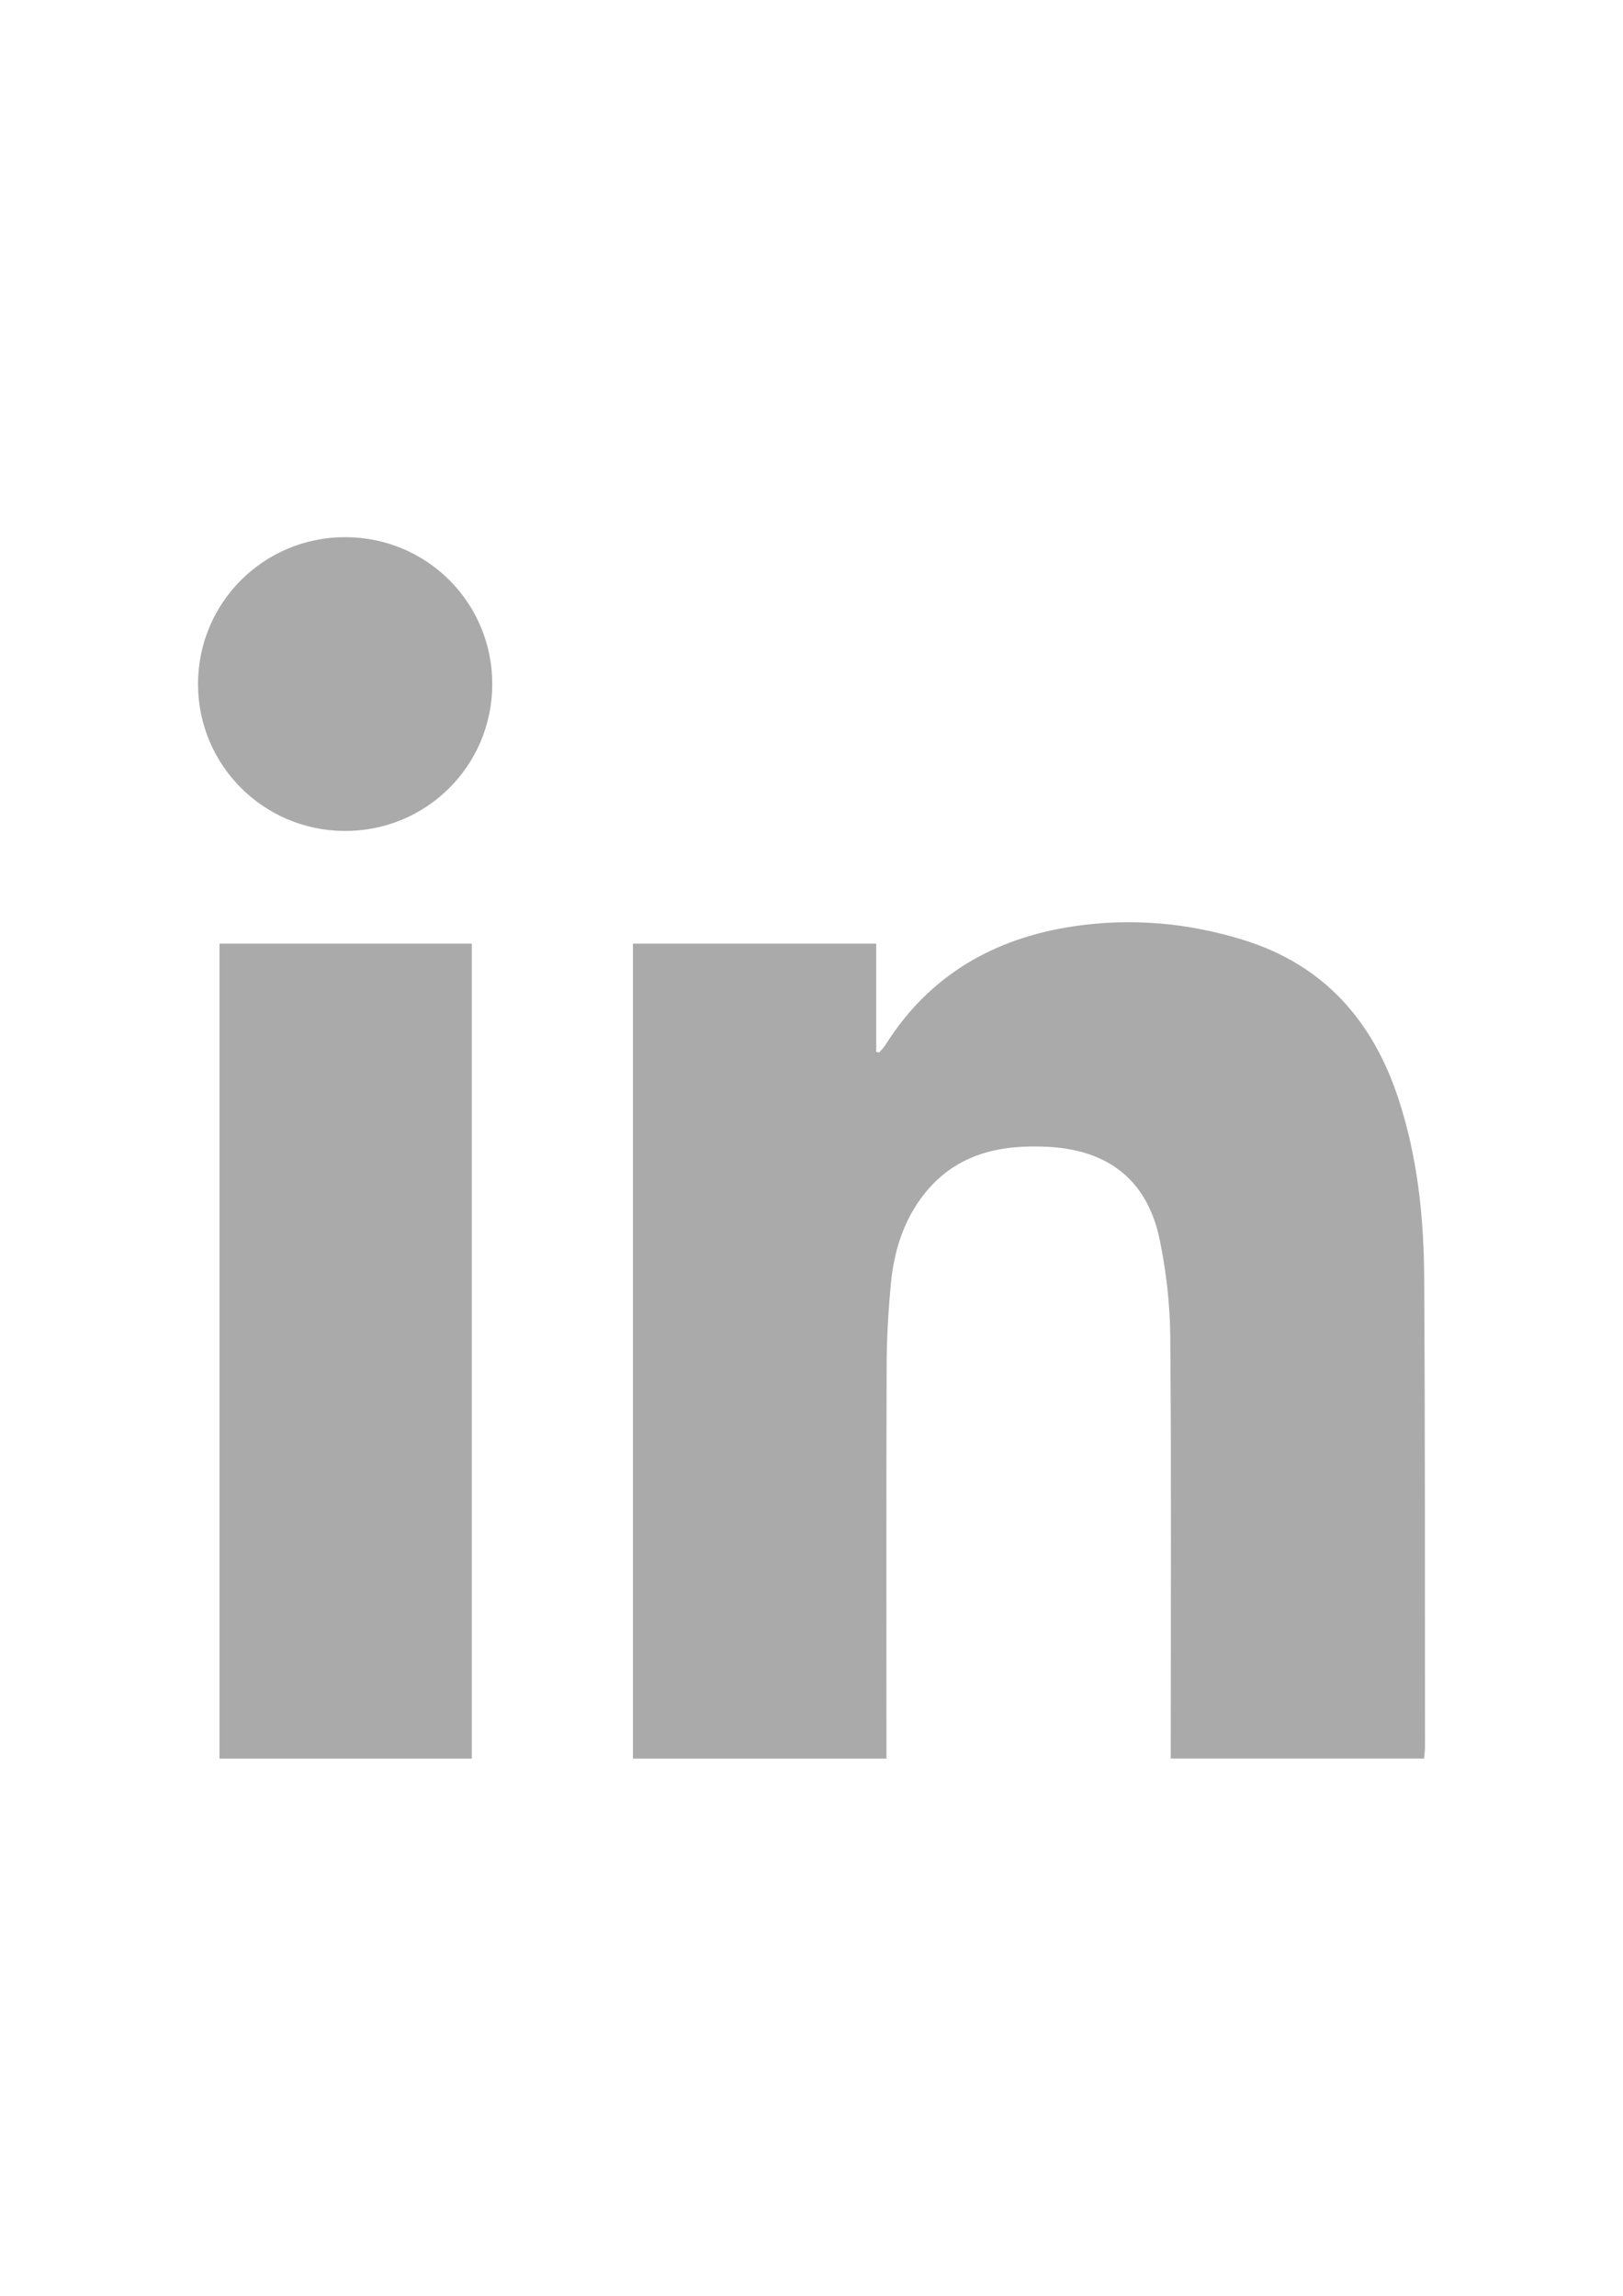 <?xml version="1.0" encoding="utf-8"?>
<!-- Generator: Adobe Illustrator 25.0.0, SVG Export Plug-In . SVG Version: 6.00 Build 0)  -->
<svg version="1.1" id="Layer_1" xmlns="http://www.w3.org/2000/svg" xmlns:xlink="http://www.w3.org/1999/xlink" x="0px" y="0px"
	 viewBox="0 0 595.28 841.89" style="enable-background:new 0 0 595.28 841.89;" xml:space="preserve">
<style type="text/css">
	.st0{fill:#AAAAAA;}
</style>
<g>
	<path class="st0" d="M325.13,644.9c-31.5,0-62.1,0-92.98,0c0-99.74,0-199.13,0-298.86c29.69,0,59.09,0,89.23,0
		c0,13.35,0,26.5,0,39.65c0.37,0.1,0.73,0.19,1.1,0.29c0.77-0.94,1.65-1.81,2.3-2.83c16.08-25.53,39.82-39.14,69.12-43.48
		c21.05-3.12,41.9-1.28,62.28,5.06c29.29,9.12,47.19,29.4,56.62,57.86c7.09,21.4,9.42,43.59,9.56,65.94
		c0.35,57.39,0.24,114.79,0.29,172.19c0,1.29-0.2,2.59-0.33,4.16c-30.97,0-61.69,0-92.92,0c0-2.5,0-4.63,0-6.77
		c0-49.24,0.24-98.49-0.17-147.73c-0.1-11.89-1.45-23.95-3.84-35.6c-4.44-21.69-18.52-32.96-40.69-34.21
		c-17.58-0.99-33.69,2.4-45.38,16.87c-7.75,9.59-11.39,21.07-12.55,33.18c-0.95,9.92-1.53,19.91-1.57,29.87
		c-0.16,46.08-0.07,92.17-0.07,138.25C325.13,640.69,325.13,642.64,325.13,644.9z"/>
	<path class="st0" d="M80.51,346.04c31.07,0,61.67,0,92.53,0c0,99.74,0,199.14,0,298.86c-30.9,0-61.49,0-92.53,0
		C80.51,545.39,80.51,445.87,80.51,346.04z"/>
	<path class="st0" d="M126.72,196.98c29.97,0.08,53.96,24.18,53.83,54.1c-0.13,29.91-24.34,53.83-54.29,53.64
		c-29.72-0.19-53.62-24.19-53.63-53.85C72.62,220.99,96.79,196.91,126.72,196.98z"/>
</g>
</svg>
